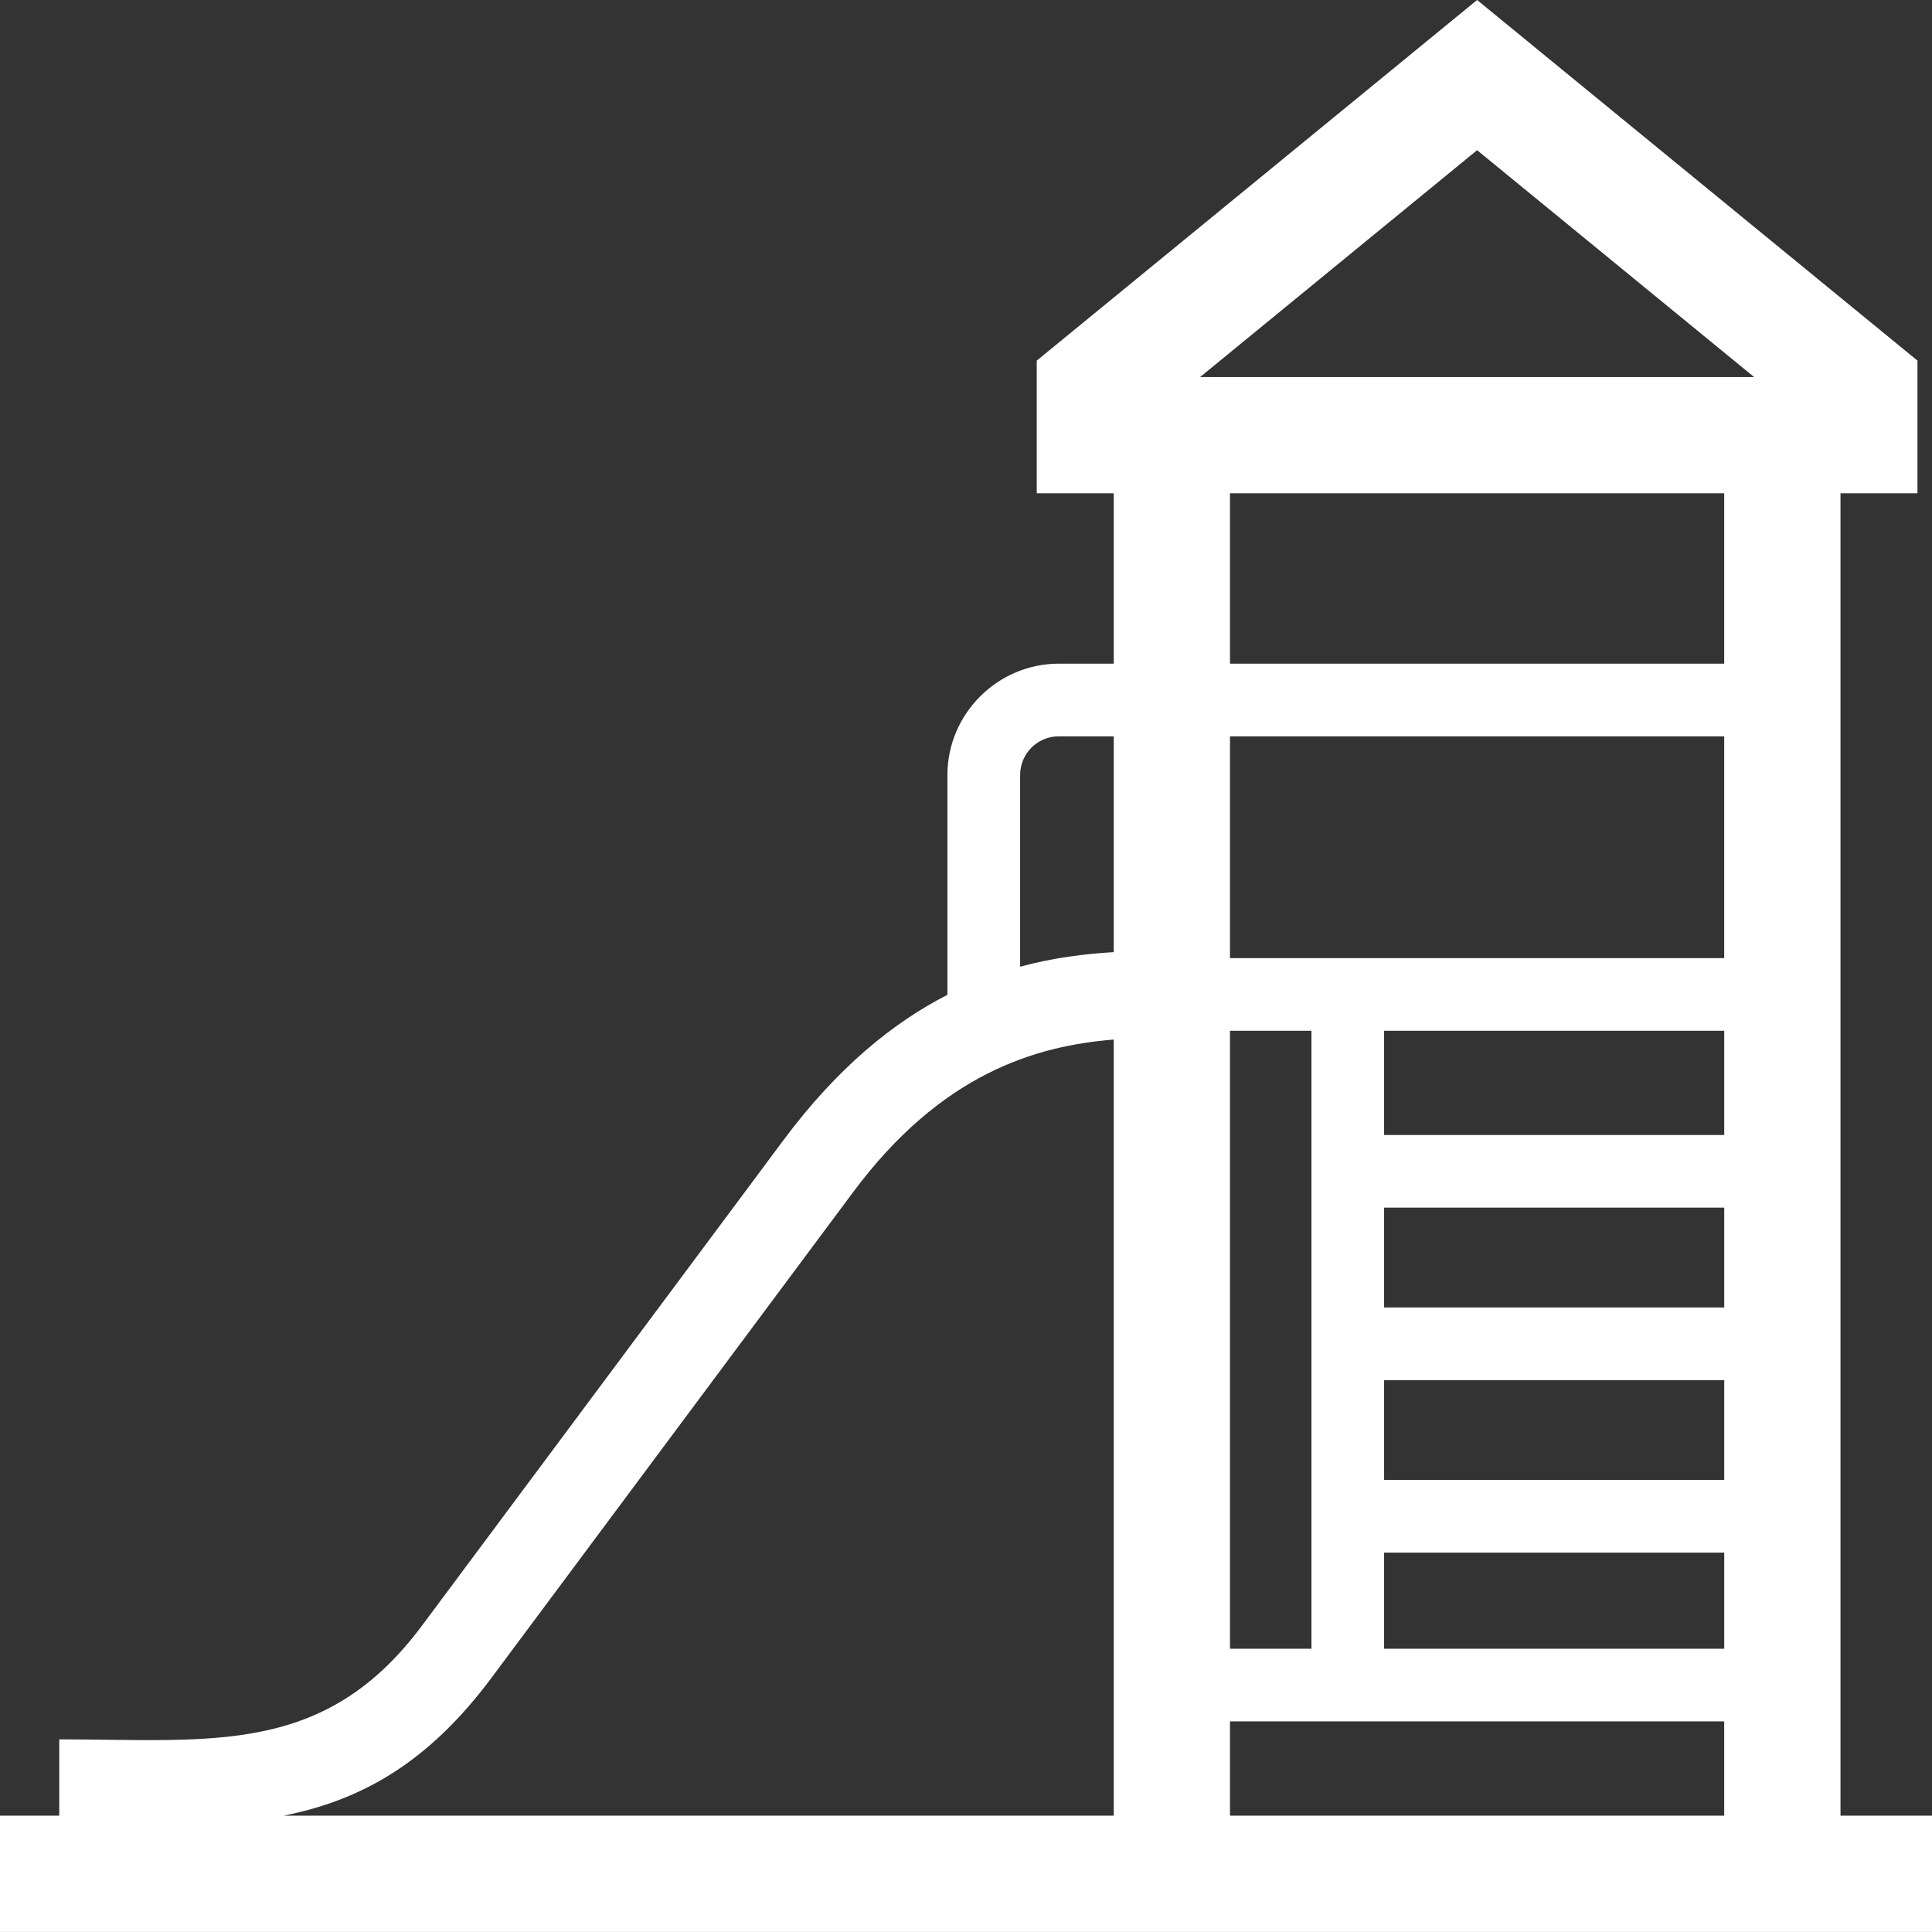 <?xml version="1.0" encoding="utf-8"?>
<!-- Generator: Adobe Illustrator 16.0.0, SVG Export Plug-In . SVG Version: 6.00 Build 0)  -->
<!DOCTYPE svg PUBLIC "-//W3C//DTD SVG 1.1//EN" "http://www.w3.org/Graphics/SVG/1.1/DTD/svg11.dtd">
<svg version="1.1" id="Layer_1" xmlns="http://www.w3.org/2000/svg" xmlns:xlink="http://www.w3.org/1999/xlink" x="0px" y="0px"
	 width="55.803px" height="55.801px" viewBox="0 0 55.803 55.801" enable-background="new 0 0 55.803 55.801" xml:space="preserve">
<rect x="0" y="0" width="55.803" height="55.801" fill="#333333" stroke="none"/>
<path fill-rule="evenodd" clip-rule="evenodd" fill="#FFFFFF" d="M55.803,55.801H0v-3.358h1.712v-2.204
	c4.382,0,7.659,0.498,10.474-3.281L22.623,32.94c1.569-2.109,3.181-3.408,4.742-4.206v-6.349c0-1.767,1.45-3.216,3.217-3.216h1.587
	v-4.92h-2.224c0-1.277,0-2.555,0-3.833L42.664,0l12.719,10.416c0,1.278,0,2.555,0,3.833H53.16v38.194h2.643V55.801L55.803,55.801z
	 M8.191,52.443h23.978V30.026c-2.268,0.184-4.984,0.988-7.529,4.409L14.203,48.452C12.349,50.942,10.416,51.999,8.191,52.443
	L8.191,52.443z M32.169,27.501v-6.234h-1.587c-0.617,0-1.117,0.5-1.117,1.118v5.537C30.41,27.665,31.318,27.551,32.169,27.501
	L32.169,27.501z M39.978,29.772v3.01h9.824v-3.01H39.978L39.978,29.772z M49.802,34.881h-9.824v2.883h9.824V34.881L49.802,34.881z
	 M49.802,39.864h-9.824v2.883h9.824V39.864L49.802,39.864z M49.802,44.845h-9.824v2.776h9.824V44.845L49.802,44.845z M37.879,47.622
	v-17.85h-2.353v17.85H37.879L37.879,47.622z M49.802,49.719H35.526v2.724h14.275V49.719L49.802,49.719z M35.526,27.674h14.275
	v-6.406H35.526V27.674L35.526,27.674z M35.526,19.169h14.275v-4.92H35.526V19.169L35.526,19.169z M50.666,10.891l-8.002-6.553
	l-8.002,6.553H50.666z"/>
</svg>
